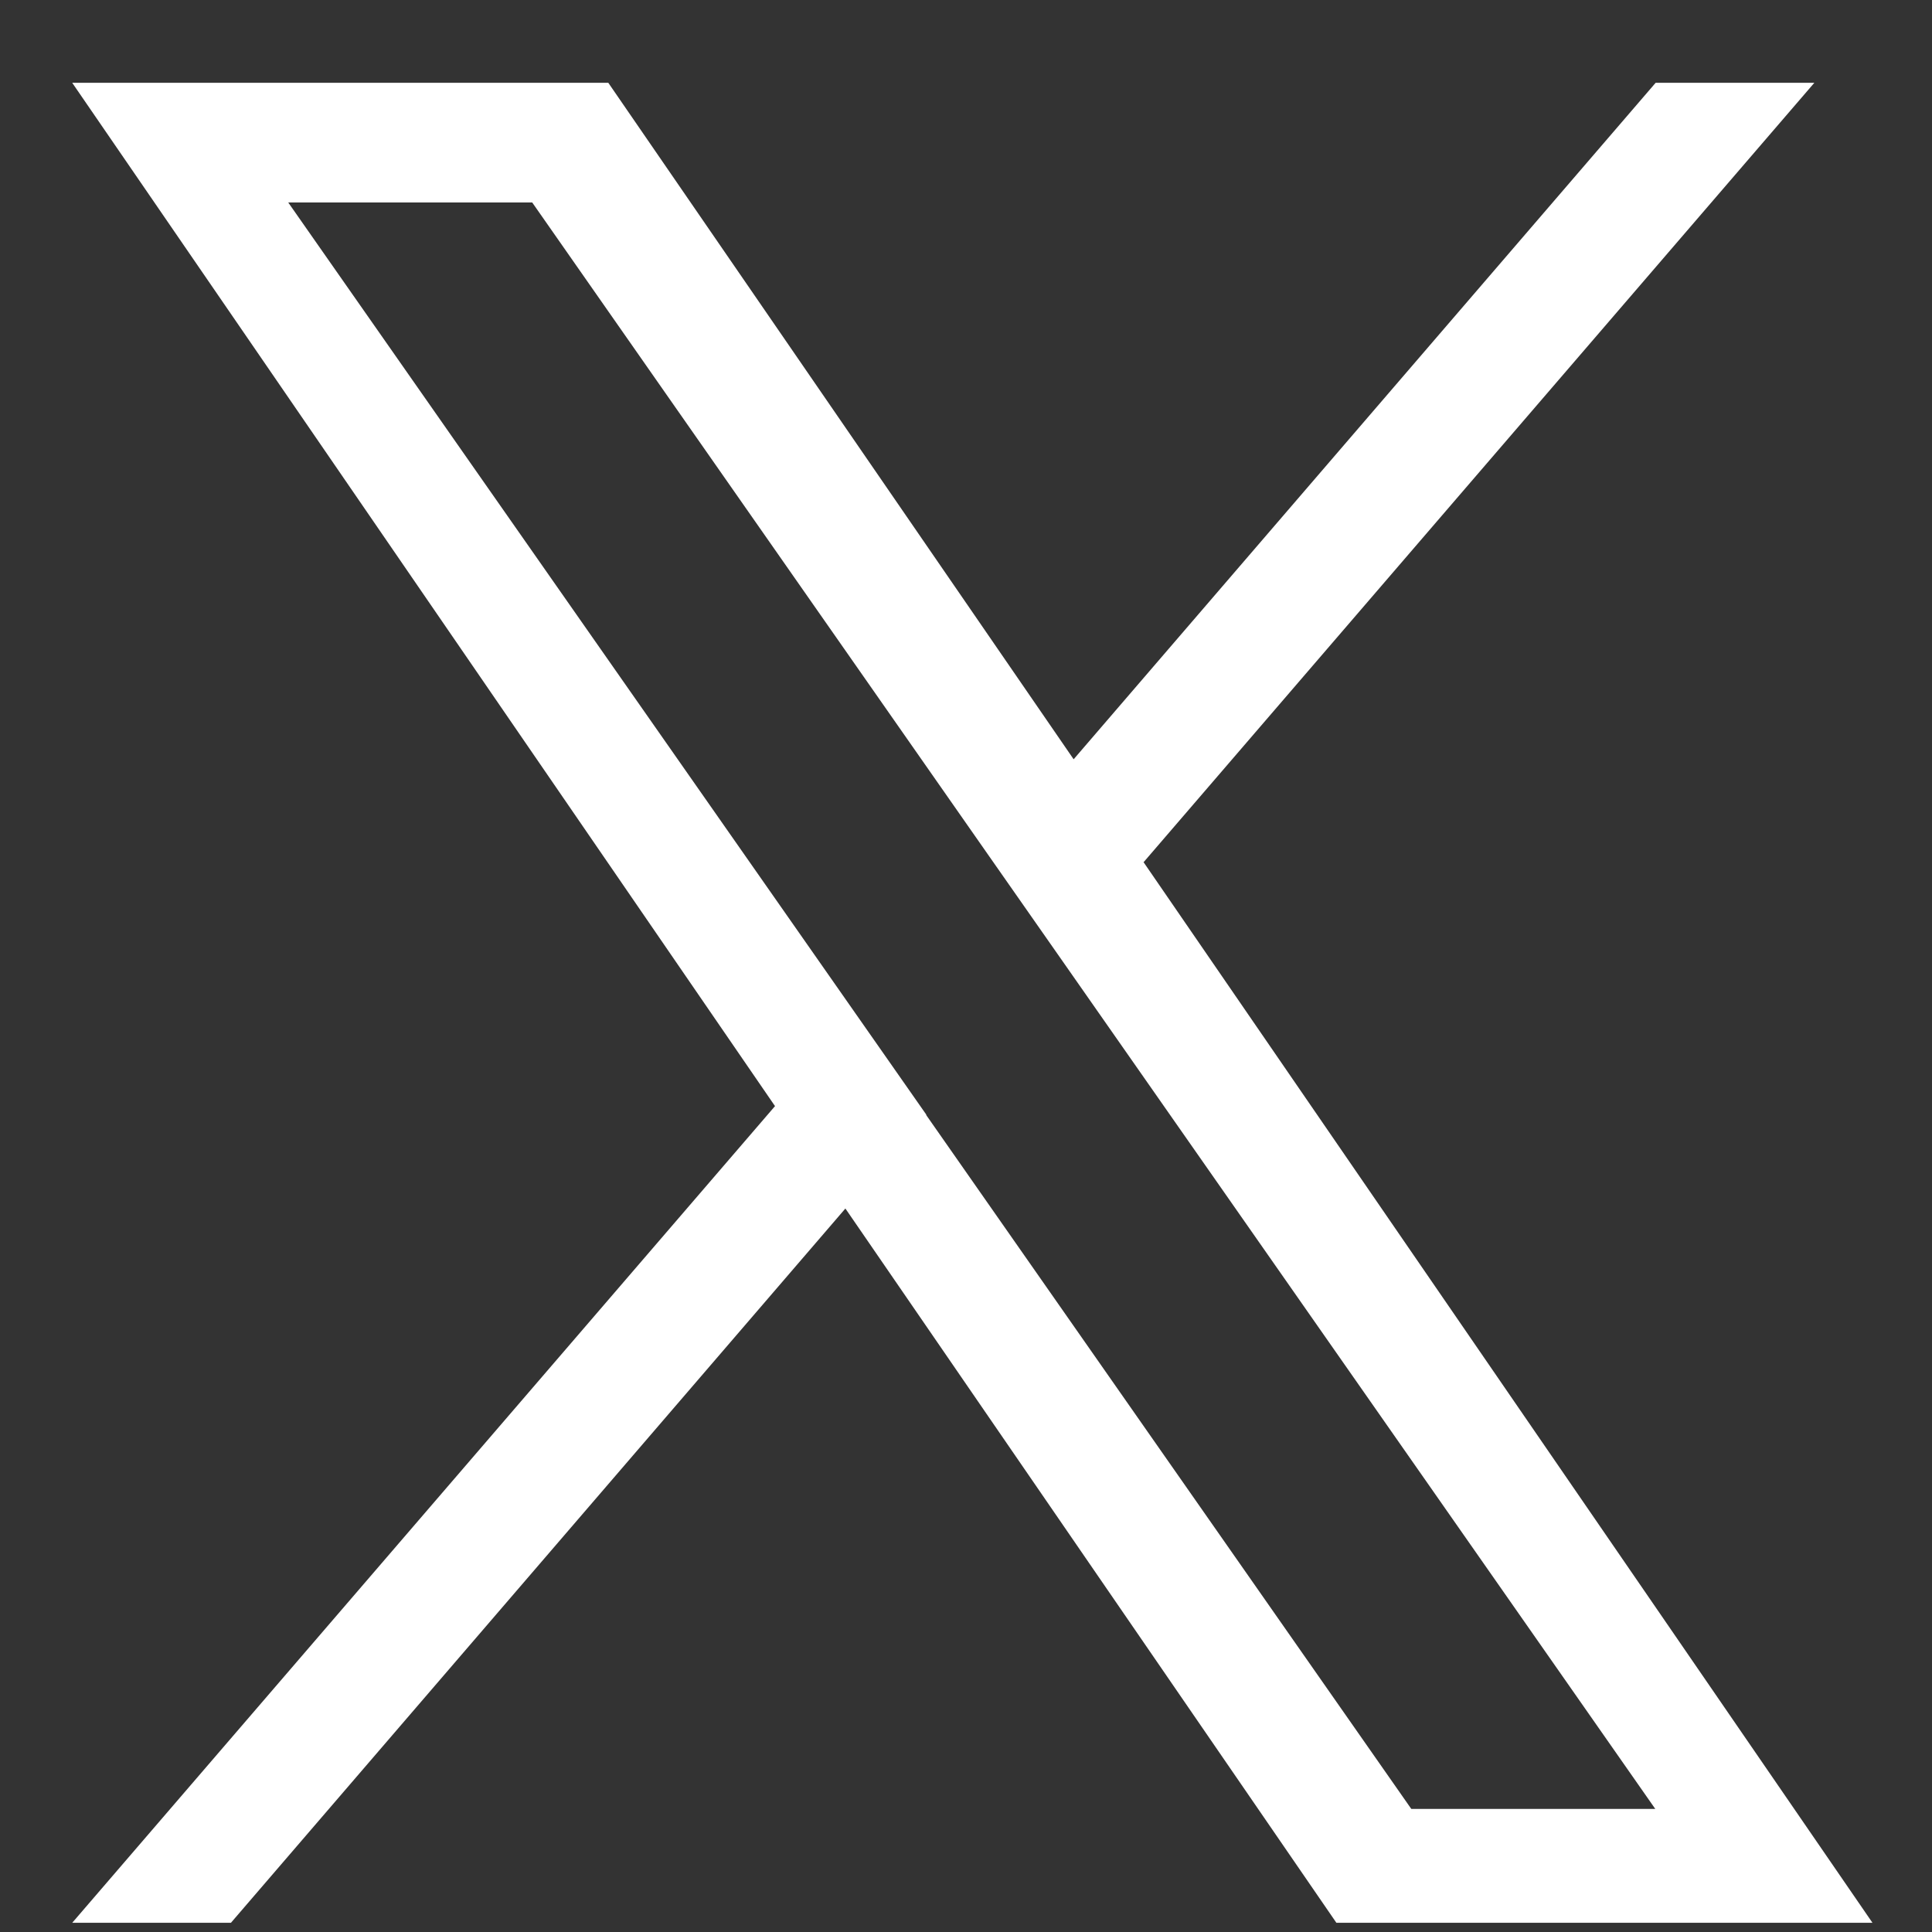<svg width="21" height="21" viewBox="0 0 21 21" fill="none" xmlns="http://www.w3.org/2000/svg">
<rect x="0" y="0" width="21" height="21" fill="#333333" stroke="none"/>
<path d="M12.431 9.371L19.721 0.9H17.996L11.67 8.253L6.612 0.9H0.785L8.424 12.023L0.785 20.9H2.51L9.189 13.136L14.526 20.9H20.353L12.427 9.367L12.431 9.371ZM10.07 12.118L9.297 11.013L3.133 2.201H5.785L10.756 9.313L11.529 10.418L17.992 19.662H15.34L10.066 12.118H10.07Z" fill="white"/>
</svg>

